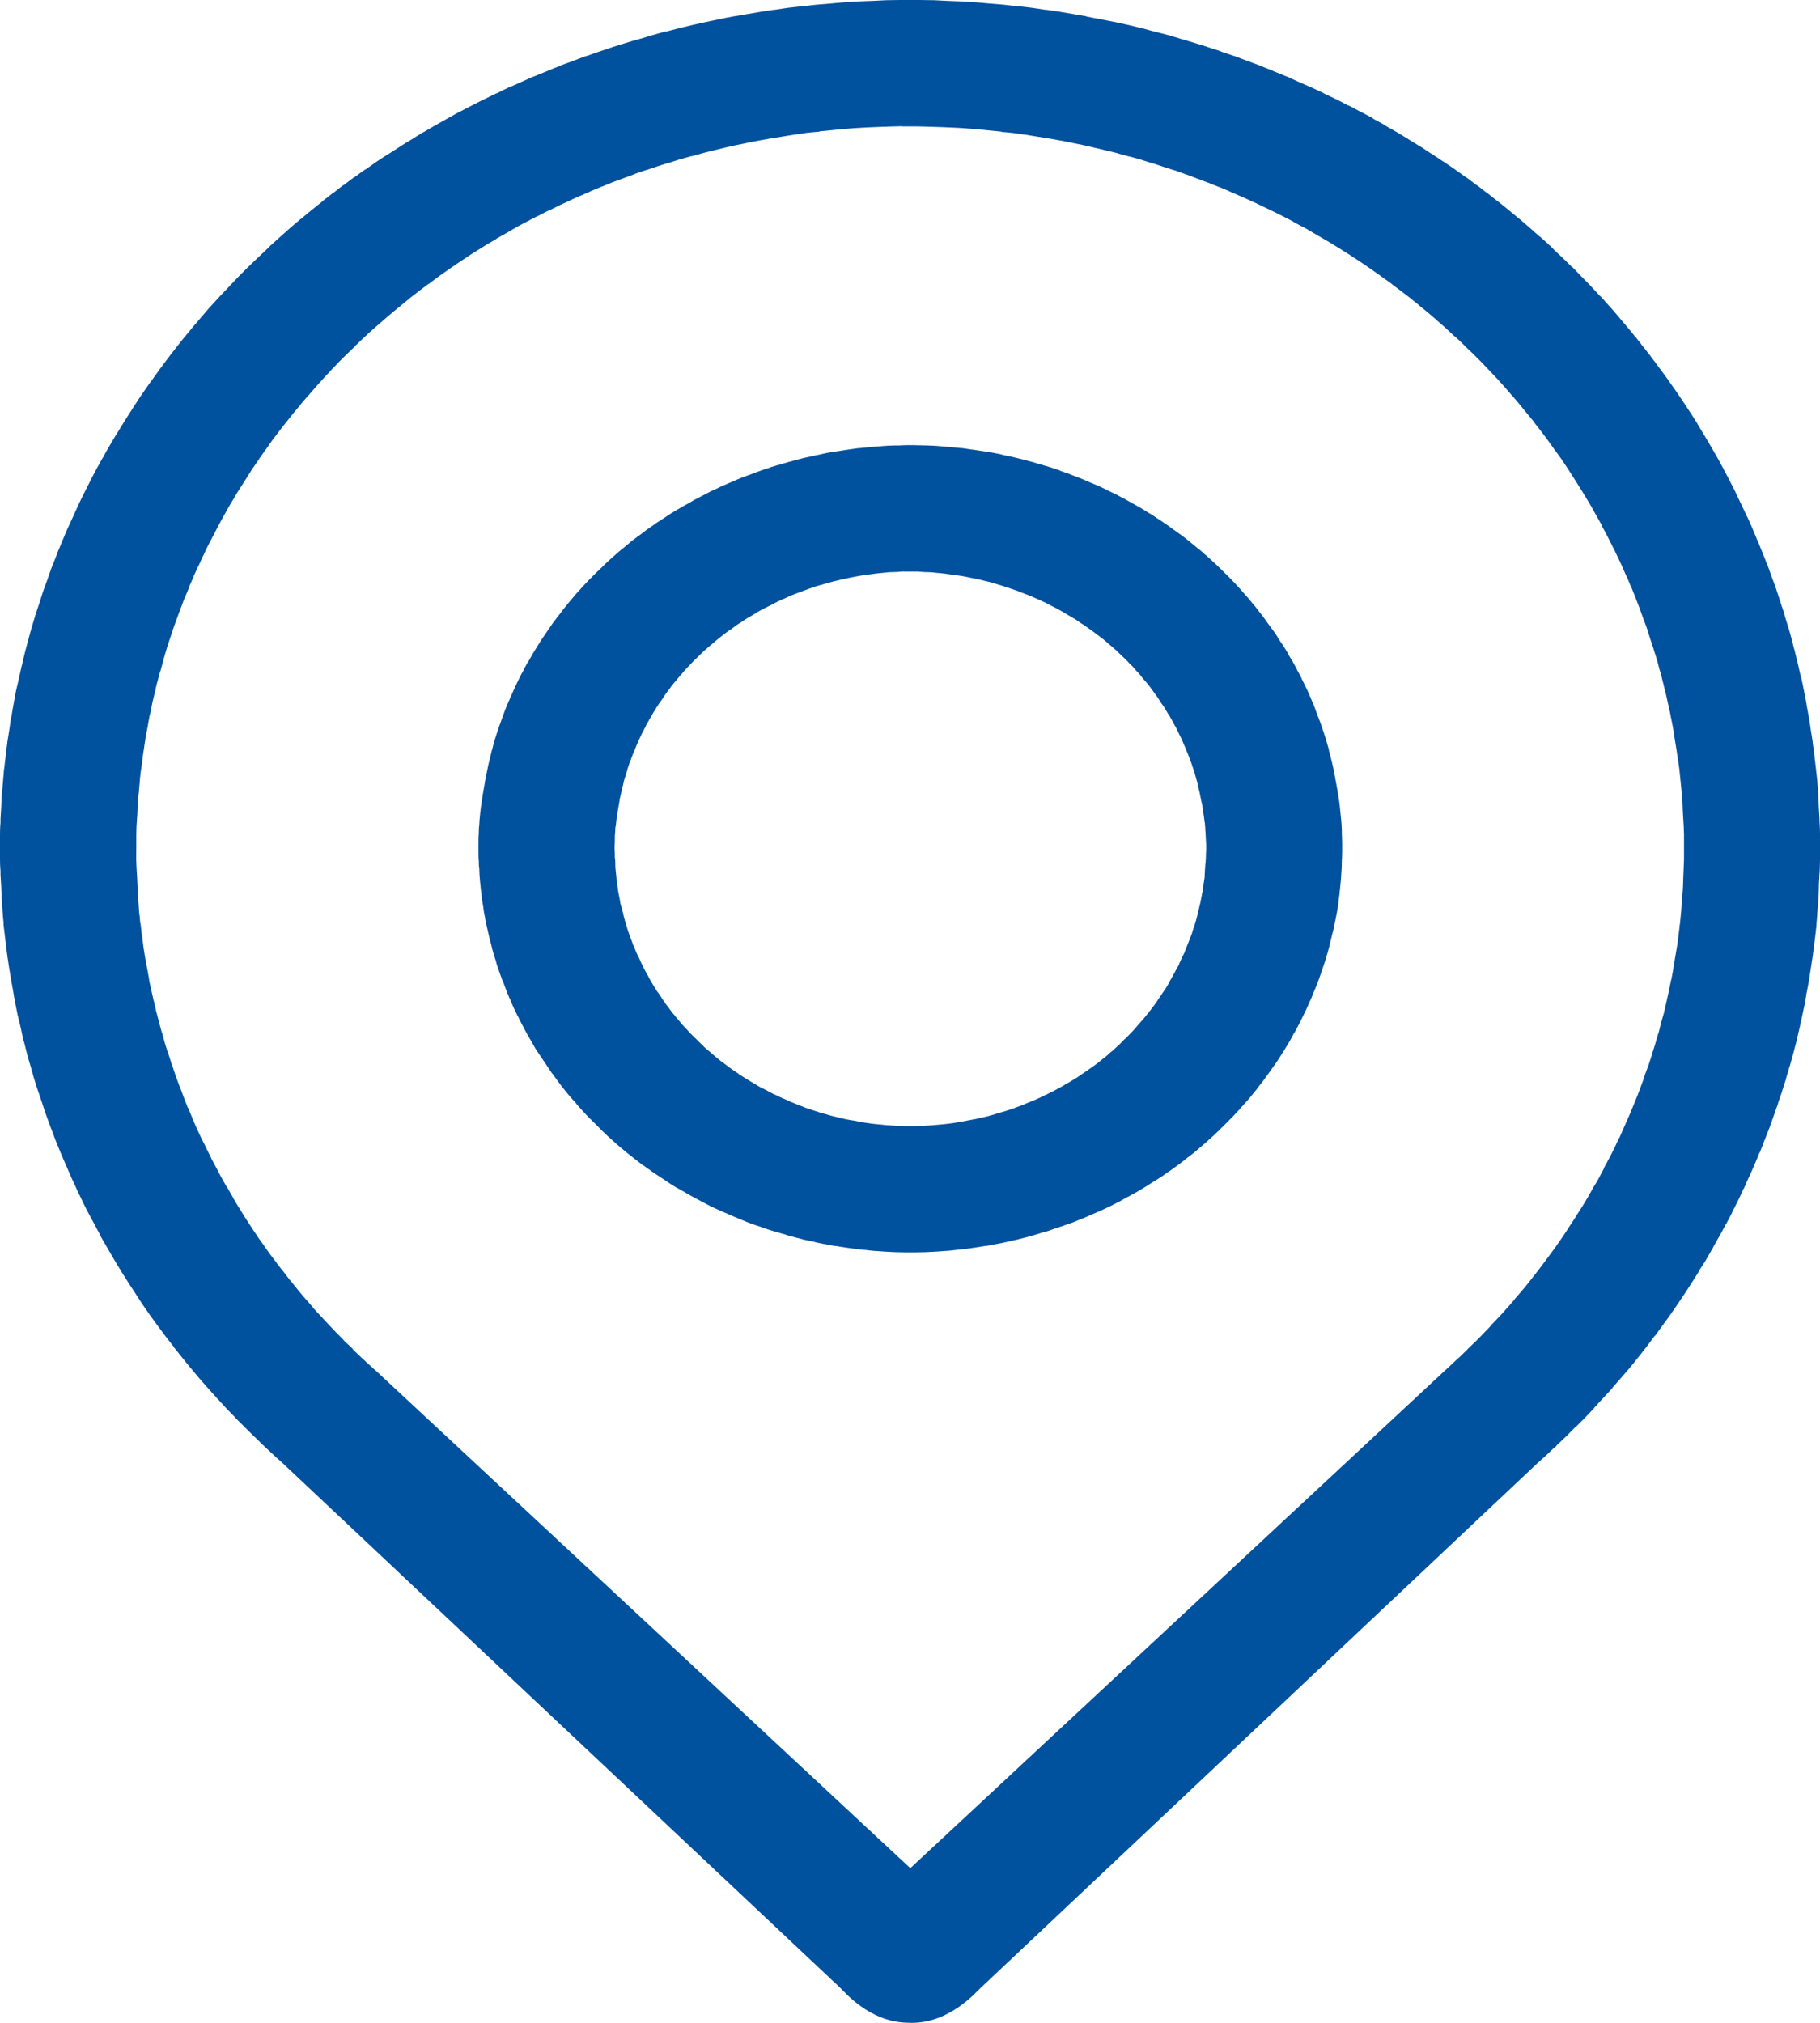 <svg width="18" height="20" viewBox="0 0 18 20" fill="none" xmlns="http://www.w3.org/2000/svg">
<path d="M8.904 0C8.86 0.001 8.813 0.001 8.765 0.002C8.72 0.004 8.673 0.007 8.625 0.009C8.582 0.011 8.536 0.011 8.489 0.014C8.444 0.016 8.4 0.02 8.354 0.023H8.35C8.304 0.026 8.258 0.031 8.21 0.035C8.165 0.039 8.121 0.042 8.076 0.046H8.074C8.028 0.051 7.984 0.057 7.937 0.063L7.94 0.06C7.895 0.065 7.849 0.071 7.803 0.076H7.8C7.755 0.082 7.708 0.09 7.661 0.097L7.666 0.095C7.62 0.101 7.573 0.109 7.527 0.116C7.482 0.123 7.436 0.131 7.391 0.139C7.346 0.146 7.301 0.154 7.256 0.162H7.254C7.207 0.17 7.161 0.18 7.117 0.189C7.072 0.198 7.029 0.208 6.986 0.217H6.983C6.938 0.227 6.894 0.237 6.849 0.247C6.804 0.257 6.76 0.268 6.715 0.279C6.67 0.29 6.624 0.302 6.58 0.314L6.583 0.311C6.538 0.323 6.493 0.336 6.449 0.348C6.404 0.361 6.36 0.375 6.317 0.388H6.315C6.27 0.4 6.227 0.413 6.183 0.427C6.141 0.439 6.099 0.452 6.056 0.466C6.055 0.467 6.053 0.467 6.051 0.468C6.008 0.483 5.963 0.497 5.92 0.512C5.878 0.526 5.836 0.542 5.795 0.556H5.79C5.747 0.571 5.706 0.588 5.664 0.604C5.622 0.62 5.579 0.634 5.537 0.65C5.536 0.651 5.535 0.652 5.535 0.653C5.492 0.669 5.45 0.686 5.408 0.704C5.368 0.72 5.327 0.737 5.286 0.754C5.283 0.755 5.28 0.756 5.276 0.757C5.234 0.775 5.193 0.794 5.152 0.812C5.112 0.83 5.073 0.848 5.035 0.865H5.03C4.989 0.884 4.95 0.905 4.909 0.925V0.923C4.868 0.942 4.828 0.963 4.787 0.983H4.784C4.744 1.003 4.703 1.024 4.663 1.045C4.624 1.065 4.583 1.086 4.543 1.107H4.541C4.502 1.128 4.462 1.151 4.421 1.174C4.382 1.196 4.342 1.218 4.302 1.241C4.264 1.263 4.227 1.284 4.19 1.306C4.189 1.306 4.187 1.307 4.185 1.308C4.145 1.332 4.106 1.356 4.069 1.38C4.031 1.402 3.994 1.425 3.957 1.449C3.919 1.473 3.881 1.498 3.842 1.523H3.84C3.803 1.547 3.765 1.571 3.728 1.596C3.691 1.622 3.655 1.647 3.619 1.673H3.616C3.579 1.698 3.543 1.725 3.507 1.751H3.504C3.468 1.777 3.433 1.805 3.397 1.832V1.829C3.36 1.857 3.325 1.886 3.291 1.912V1.91C3.254 1.938 3.218 1.966 3.184 1.993V1.995C3.149 2.023 3.112 2.052 3.077 2.081C3.043 2.108 3.011 2.136 2.978 2.164H2.975C2.94 2.193 2.906 2.222 2.873 2.251C2.84 2.28 2.806 2.31 2.774 2.339C2.741 2.369 2.707 2.399 2.674 2.429C2.669 2.435 2.663 2.441 2.657 2.447C2.675 2.429 2.666 2.438 2.635 2.468C2.605 2.496 2.576 2.524 2.545 2.553C2.514 2.583 2.483 2.612 2.453 2.641C2.452 2.642 2.452 2.643 2.451 2.643C2.419 2.675 2.388 2.706 2.356 2.738C2.324 2.771 2.294 2.803 2.264 2.835C2.235 2.866 2.205 2.897 2.175 2.929C2.144 2.963 2.113 2.996 2.083 3.029C2.082 3.029 2.081 3.03 2.08 3.031C2.051 3.064 2.022 3.099 1.993 3.133C1.966 3.164 1.939 3.197 1.911 3.229C1.882 3.264 1.854 3.298 1.827 3.331C1.826 3.332 1.825 3.332 1.824 3.333C1.797 3.367 1.77 3.402 1.742 3.437C1.716 3.47 1.691 3.503 1.665 3.536C1.664 3.538 1.662 3.541 1.66 3.543C1.635 3.577 1.608 3.612 1.581 3.649C1.555 3.684 1.531 3.718 1.506 3.753C1.48 3.789 1.455 3.823 1.432 3.857C1.431 3.858 1.43 3.86 1.429 3.862C1.405 3.897 1.379 3.933 1.355 3.97V3.972C1.332 4.006 1.308 4.043 1.283 4.083C1.258 4.121 1.236 4.156 1.216 4.189C1.215 4.191 1.214 4.192 1.213 4.194C1.191 4.23 1.17 4.265 1.148 4.3C1.147 4.301 1.147 4.302 1.146 4.302C1.124 4.339 1.101 4.377 1.079 4.415C1.055 4.455 1.035 4.493 1.017 4.526C1.016 4.527 1.015 4.528 1.014 4.529C0.992 4.568 0.972 4.605 0.952 4.641C0.93 4.682 0.909 4.722 0.89 4.759V4.761C0.871 4.799 0.85 4.839 0.83 4.879C0.812 4.916 0.792 4.956 0.773 4.997C0.755 5.035 0.739 5.073 0.721 5.112C0.704 5.149 0.685 5.188 0.666 5.23C0.649 5.269 0.632 5.311 0.614 5.354C0.598 5.394 0.581 5.432 0.567 5.467V5.47C0.55 5.512 0.534 5.552 0.52 5.59C0.519 5.591 0.518 5.593 0.517 5.594C0.501 5.637 0.487 5.677 0.473 5.719C0.458 5.758 0.444 5.798 0.43 5.836C0.415 5.88 0.403 5.92 0.391 5.959C0.375 6.004 0.362 6.044 0.351 6.078C0.35 6.082 0.349 6.085 0.348 6.088C0.337 6.125 0.326 6.163 0.313 6.205C0.298 6.256 0.287 6.298 0.279 6.33C0.278 6.332 0.277 6.334 0.276 6.337C0.267 6.371 0.256 6.412 0.244 6.461C0.232 6.506 0.224 6.545 0.217 6.577C0.216 6.58 0.215 6.583 0.214 6.586C0.206 6.623 0.196 6.664 0.187 6.708C0.176 6.755 0.166 6.796 0.159 6.828C0.158 6.831 0.158 6.834 0.157 6.837C0.149 6.879 0.142 6.922 0.134 6.962C0.126 7.004 0.119 7.047 0.112 7.091C0.111 7.092 0.11 7.093 0.109 7.093C0.103 7.132 0.099 7.173 0.092 7.216C0.084 7.265 0.077 7.306 0.072 7.34V7.347C0.067 7.387 0.062 7.422 0.057 7.456V7.465C0.051 7.517 0.046 7.56 0.042 7.596C0.041 7.599 0.041 7.601 0.04 7.603C0.036 7.643 0.034 7.681 0.03 7.721C0.025 7.773 0.023 7.813 0.02 7.841C0.019 7.847 0.018 7.853 0.017 7.859C0.014 7.911 0.014 7.952 0.012 7.979C0.009 8.03 0.007 8.07 0.005 8.097C0.005 8.109 0.005 8.121 0.005 8.134C0.005 8.136 0 8.177 0 8.254V8.491C0 8.568 0.005 8.609 0.005 8.611C0.005 8.623 0.005 8.636 0.005 8.648C0.007 8.676 0.009 8.716 0.012 8.768C0.014 8.795 0.014 8.834 0.017 8.886C0.02 8.926 0.022 8.966 0.025 9.006C0.028 9.058 0.033 9.096 0.035 9.123C0.035 9.129 0.035 9.136 0.035 9.142C0.039 9.181 0.045 9.229 0.052 9.285C0.056 9.312 0.059 9.353 0.067 9.409C0.072 9.446 0.077 9.488 0.085 9.534V9.536C0.091 9.576 0.097 9.61 0.102 9.642C0.103 9.646 0.104 9.65 0.105 9.654C0.112 9.699 0.119 9.741 0.127 9.783C0.134 9.828 0.141 9.867 0.147 9.901C0.148 9.903 0.148 9.905 0.149 9.908C0.159 9.955 0.166 9.998 0.174 10.034C0.175 10.038 0.176 10.041 0.177 10.044C0.185 10.078 0.195 10.118 0.206 10.166C0.215 10.203 0.221 10.242 0.231 10.284C0.233 10.287 0.235 10.291 0.236 10.295C0.246 10.33 0.254 10.371 0.266 10.415C0.276 10.455 0.289 10.496 0.301 10.537C0.301 10.54 0.302 10.542 0.303 10.544C0.313 10.577 0.322 10.615 0.336 10.66C0.349 10.705 0.363 10.746 0.375 10.784C0.376 10.787 0.377 10.789 0.378 10.791C0.39 10.826 0.403 10.865 0.418 10.909C0.431 10.948 0.443 10.987 0.458 11.029C0.473 11.072 0.489 11.113 0.502 11.149C0.503 11.151 0.504 11.153 0.505 11.156C0.52 11.196 0.534 11.236 0.55 11.276C0.565 11.313 0.581 11.351 0.597 11.391C0.598 11.393 0.599 11.394 0.599 11.396C0.617 11.438 0.634 11.479 0.652 11.518C0.667 11.555 0.684 11.592 0.701 11.631V11.633C0.719 11.672 0.738 11.712 0.756 11.751V11.753C0.775 11.793 0.795 11.833 0.813 11.871V11.873C0.831 11.91 0.85 11.947 0.87 11.986C0.871 11.988 0.872 11.989 0.873 11.991C0.891 12.026 0.913 12.065 0.935 12.106C0.954 12.143 0.973 12.178 0.992 12.212C0.993 12.215 0.994 12.218 0.994 12.221C1.014 12.257 1.038 12.296 1.061 12.337C1.082 12.372 1.102 12.409 1.124 12.445C1.143 12.478 1.165 12.514 1.191 12.556V12.558C1.215 12.597 1.24 12.636 1.263 12.671C1.285 12.707 1.309 12.742 1.332 12.777C1.355 12.812 1.378 12.85 1.404 12.888C1.431 12.927 1.455 12.963 1.479 12.997C1.505 13.033 1.531 13.068 1.556 13.103C1.583 13.14 1.61 13.175 1.635 13.209C1.663 13.246 1.691 13.281 1.718 13.315H1.715C1.743 13.351 1.773 13.385 1.799 13.419C1.827 13.454 1.854 13.488 1.879 13.518C1.881 13.52 1.882 13.521 1.884 13.523C1.915 13.56 1.942 13.594 1.968 13.624C1.996 13.656 2.024 13.688 2.053 13.721C2.054 13.722 2.054 13.723 2.055 13.723C2.085 13.757 2.114 13.789 2.145 13.823C2.173 13.854 2.202 13.885 2.232 13.917C2.232 13.918 2.233 13.919 2.234 13.92C2.264 13.951 2.295 13.982 2.326 14.014V14.017C2.357 14.048 2.389 14.08 2.421 14.111C2.452 14.143 2.485 14.175 2.518 14.206C2.547 14.235 2.575 14.262 2.605 14.291C2.625 14.311 2.64 14.324 2.639 14.323C2.671 14.353 2.705 14.384 2.736 14.413C2.739 14.416 2.741 14.418 2.744 14.42C2.761 14.436 2.779 14.451 2.793 14.464L8.31 19.654C8.351 19.693 8.594 19.983 8.953 19.998C8.974 19.999 8.996 20 9.017 20C9.39 20.001 9.647 19.703 9.693 19.66L15.206 14.466L15.224 14.45C15.235 14.44 15.246 14.43 15.256 14.42C15.259 14.418 15.263 14.416 15.266 14.413C15.3 14.382 15.331 14.351 15.363 14.321C15.366 14.319 15.37 14.316 15.373 14.314C15.363 14.324 15.37 14.317 15.393 14.296C15.394 14.294 15.394 14.293 15.395 14.291C15.425 14.262 15.455 14.235 15.485 14.206L15.492 14.199C15.522 14.17 15.55 14.14 15.579 14.111H15.582C15.613 14.08 15.645 14.049 15.676 14.017C15.707 13.984 15.738 13.952 15.768 13.92V13.917C15.797 13.886 15.826 13.854 15.855 13.823L15.858 13.82C15.888 13.788 15.918 13.756 15.947 13.724V13.721C15.975 13.69 16.004 13.657 16.032 13.624L16.034 13.622C16.062 13.589 16.09 13.557 16.119 13.523L16.123 13.518C16.149 13.487 16.175 13.454 16.203 13.419C16.23 13.386 16.257 13.351 16.285 13.315C16.312 13.28 16.338 13.244 16.364 13.209H16.367C16.392 13.176 16.417 13.14 16.444 13.103C16.469 13.068 16.496 13.033 16.521 12.997C16.546 12.962 16.57 12.925 16.596 12.888C16.621 12.851 16.647 12.813 16.67 12.778C16.693 12.743 16.715 12.708 16.74 12.669C16.765 12.63 16.788 12.594 16.809 12.559V12.556C16.832 12.519 16.857 12.484 16.879 12.445C16.9 12.409 16.921 12.373 16.941 12.337L16.944 12.33C16.965 12.293 16.986 12.255 17.006 12.219C17.007 12.217 17.009 12.215 17.011 12.212C17.029 12.178 17.049 12.143 17.068 12.106L17.073 12.099C17.093 12.062 17.112 12.026 17.13 11.991C17.131 11.989 17.131 11.986 17.132 11.984C17.151 11.947 17.17 11.91 17.189 11.871C17.208 11.833 17.225 11.793 17.244 11.753C17.245 11.752 17.246 11.752 17.247 11.751C17.265 11.712 17.281 11.672 17.299 11.633C17.3 11.633 17.3 11.632 17.301 11.631C17.318 11.594 17.335 11.556 17.351 11.518L17.354 11.511C17.371 11.472 17.386 11.434 17.401 11.398C17.402 11.396 17.404 11.393 17.406 11.391C17.42 11.355 17.435 11.316 17.451 11.275L17.453 11.271C17.468 11.233 17.483 11.194 17.498 11.155C17.499 11.154 17.5 11.152 17.5 11.151C17.515 11.113 17.528 11.071 17.543 11.029C17.557 10.99 17.571 10.951 17.585 10.911V10.906C17.599 10.865 17.613 10.828 17.625 10.791V10.789C17.641 10.74 17.654 10.7 17.665 10.664V10.66C17.676 10.622 17.688 10.584 17.699 10.544L17.702 10.537C17.716 10.488 17.728 10.445 17.737 10.411C17.746 10.374 17.758 10.333 17.769 10.288C17.77 10.284 17.77 10.281 17.771 10.277C17.779 10.242 17.789 10.203 17.799 10.159C17.807 10.124 17.814 10.085 17.824 10.044L17.825 10.039C17.836 9.99 17.845 9.945 17.853 9.908V9.906C17.86 9.866 17.866 9.827 17.872 9.79L17.875 9.781C17.884 9.736 17.891 9.693 17.897 9.654C17.903 9.619 17.909 9.578 17.915 9.537L17.917 9.525C17.925 9.479 17.93 9.435 17.935 9.398C17.939 9.364 17.945 9.324 17.95 9.281L17.952 9.264C17.958 9.221 17.961 9.181 17.965 9.149V9.142C17.97 9.09 17.972 9.046 17.975 9.006C17.976 8.979 17.981 8.938 17.985 8.886C17.987 8.841 17.988 8.804 17.989 8.768V8.75C17.992 8.709 17.993 8.672 17.994 8.648C17.996 8.636 17.997 8.624 17.997 8.611C17.997 8.596 18 8.556 18 8.492L18 8.373V8.253C18 8.189 17.996 8.142 17.995 8.115C17.995 8.109 17.995 8.102 17.995 8.096C17.993 8.07 17.991 8.029 17.988 7.979V7.976C17.986 7.949 17.986 7.91 17.983 7.859C17.98 7.819 17.978 7.772 17.973 7.72C17.97 7.697 17.966 7.654 17.96 7.603L17.958 7.584C17.953 7.543 17.948 7.505 17.945 7.478V7.464C17.941 7.428 17.934 7.389 17.928 7.347V7.338C17.922 7.29 17.913 7.247 17.908 7.213V7.211C17.904 7.185 17.899 7.142 17.89 7.091L17.888 7.084C17.88 7.037 17.872 6.996 17.866 6.961V6.955C17.859 6.923 17.852 6.885 17.843 6.839V6.837C17.834 6.788 17.824 6.745 17.816 6.708C17.815 6.706 17.814 6.705 17.813 6.703C17.804 6.662 17.795 6.624 17.786 6.585V6.583C17.775 6.534 17.763 6.491 17.754 6.454V6.451C17.744 6.416 17.735 6.377 17.724 6.336V6.334C17.712 6.289 17.7 6.247 17.689 6.209C17.688 6.207 17.687 6.205 17.686 6.202C17.676 6.167 17.663 6.126 17.649 6.082L17.652 6.085C17.638 6.037 17.622 5.996 17.61 5.958V5.955C17.598 5.92 17.585 5.879 17.57 5.835V5.833C17.557 5.795 17.542 5.756 17.528 5.718L17.525 5.711C17.511 5.671 17.497 5.631 17.483 5.593C17.482 5.592 17.481 5.59 17.48 5.589C17.466 5.551 17.45 5.511 17.433 5.469C17.418 5.431 17.402 5.392 17.386 5.353L17.383 5.349C17.366 5.306 17.349 5.267 17.334 5.231V5.229C17.316 5.189 17.299 5.149 17.281 5.111L17.279 5.109C17.261 5.069 17.242 5.031 17.224 4.993C17.206 4.955 17.188 4.916 17.169 4.878V4.876C17.151 4.837 17.13 4.799 17.11 4.76V4.758C17.09 4.719 17.068 4.681 17.048 4.642V4.64C17.028 4.604 17.008 4.567 16.986 4.527C16.965 4.49 16.943 4.452 16.921 4.414C16.899 4.376 16.876 4.337 16.854 4.301C16.833 4.266 16.81 4.228 16.787 4.19V4.188C16.765 4.152 16.741 4.116 16.718 4.08C16.693 4.042 16.669 4.005 16.645 3.969C16.62 3.931 16.595 3.896 16.571 3.86C16.57 3.859 16.569 3.857 16.568 3.856C16.545 3.822 16.52 3.788 16.494 3.752V3.75C16.469 3.715 16.444 3.682 16.419 3.648L16.417 3.646C16.391 3.61 16.364 3.574 16.34 3.542C16.338 3.54 16.337 3.537 16.335 3.535C16.311 3.504 16.286 3.471 16.258 3.436L16.253 3.431C16.227 3.398 16.202 3.364 16.176 3.332C16.175 3.331 16.174 3.33 16.173 3.33C16.146 3.295 16.117 3.262 16.089 3.228C16.062 3.196 16.035 3.163 16.007 3.131L16.004 3.127C15.977 3.094 15.948 3.062 15.92 3.03C15.919 3.029 15.918 3.028 15.917 3.027C15.887 2.994 15.857 2.96 15.828 2.928H15.825C15.797 2.897 15.769 2.866 15.738 2.834L15.736 2.831C15.707 2.801 15.676 2.77 15.646 2.739C15.646 2.738 15.645 2.738 15.644 2.737C15.613 2.705 15.583 2.673 15.552 2.642C15.55 2.641 15.549 2.641 15.547 2.64C15.517 2.611 15.486 2.58 15.455 2.55L15.45 2.545C15.426 2.522 15.401 2.5 15.376 2.476L15.361 2.46C15.347 2.447 15.329 2.428 15.331 2.43C15.33 2.429 15.329 2.428 15.328 2.428C15.295 2.397 15.261 2.367 15.229 2.338H15.226C15.194 2.309 15.16 2.279 15.127 2.25L15.124 2.248C15.091 2.219 15.058 2.19 15.025 2.162H15.023C14.989 2.134 14.957 2.106 14.921 2.077C14.887 2.049 14.854 2.022 14.819 1.994H14.816C14.781 1.966 14.747 1.937 14.712 1.911H14.71C14.674 1.884 14.639 1.854 14.603 1.828V1.83C14.567 1.804 14.533 1.776 14.496 1.749H14.493C14.457 1.723 14.421 1.697 14.384 1.671C14.347 1.645 14.309 1.62 14.272 1.595H14.27C14.234 1.571 14.198 1.546 14.16 1.521H14.158C14.12 1.497 14.083 1.471 14.046 1.447H14.043C14.007 1.424 13.968 1.401 13.931 1.378L13.929 1.376C13.892 1.353 13.853 1.33 13.815 1.307C13.813 1.306 13.811 1.305 13.81 1.304C13.773 1.283 13.736 1.261 13.698 1.24L13.693 1.235C13.655 1.213 13.616 1.194 13.579 1.173V1.17C13.539 1.149 13.499 1.127 13.459 1.106H13.457C13.417 1.085 13.376 1.062 13.335 1.041V1.044C13.295 1.023 13.257 1.002 13.216 0.981H13.213C13.173 0.962 13.134 0.943 13.094 0.924L13.091 0.921C13.051 0.902 13.009 0.882 12.969 0.864H12.967C12.928 0.846 12.887 0.828 12.848 0.811L12.84 0.808C12.8 0.791 12.762 0.772 12.723 0.755C12.721 0.755 12.718 0.754 12.716 0.753C12.674 0.736 12.632 0.719 12.591 0.702L12.589 0.7C12.548 0.683 12.507 0.668 12.465 0.651C12.464 0.651 12.463 0.65 12.462 0.649C12.421 0.633 12.379 0.618 12.338 0.603L12.333 0.601C12.291 0.585 12.25 0.569 12.209 0.554H12.206C12.164 0.539 12.121 0.525 12.079 0.511L12.077 0.508C12.034 0.494 11.99 0.481 11.948 0.467C11.946 0.466 11.944 0.465 11.943 0.464C11.901 0.451 11.858 0.438 11.816 0.425L11.811 0.423C11.769 0.41 11.727 0.398 11.684 0.386C11.641 0.373 11.597 0.359 11.553 0.346H11.55C11.507 0.335 11.463 0.323 11.418 0.312H11.416C11.373 0.301 11.33 0.288 11.287 0.277H11.284C11.239 0.266 11.196 0.255 11.153 0.245H11.15C11.105 0.235 11.06 0.225 11.016 0.215H11.013C10.97 0.208 10.927 0.198 10.882 0.189H10.879C10.836 0.181 10.793 0.173 10.748 0.164C10.746 0.163 10.744 0.162 10.743 0.161C10.7 0.153 10.656 0.146 10.61 0.138C10.565 0.131 10.52 0.123 10.474 0.115C10.429 0.109 10.383 0.101 10.337 0.095L10.339 0.097C10.294 0.091 10.247 0.082 10.2 0.076H10.198C10.152 0.071 10.106 0.065 10.061 0.06L10.064 0.062C10.019 0.057 9.974 0.051 9.927 0.046H9.925C9.88 0.042 9.836 0.039 9.79 0.035H9.788C9.743 0.031 9.697 0.026 9.651 0.023H9.649C9.603 0.02 9.557 0.016 9.512 0.014H9.51C9.465 0.012 9.42 0.011 9.376 0.009H9.373C9.328 0.007 9.284 0.004 9.239 0.002H9.236C9.191 0.001 9.144 0.001 9.097 9.82352e-05H9.095C9.07 -0 9.048 0 9.023 9.82352e-05H9.02H8.985H8.983H8.98C8.955 0 8.93 -0 8.906 9.82352e-05H8.903L8.904 0ZM8.921 1.25C8.941 1.25 8.961 1.25 8.981 1.25H8.983H8.986H9.018C9.038 1.25 9.058 1.25 9.08 1.25C9.118 1.251 9.157 1.252 9.197 1.253C9.236 1.254 9.274 1.256 9.314 1.257H9.316C9.355 1.259 9.395 1.26 9.433 1.262H9.435C9.475 1.264 9.514 1.266 9.552 1.269C9.589 1.272 9.628 1.275 9.667 1.278C9.705 1.281 9.746 1.286 9.786 1.29C9.823 1.293 9.861 1.297 9.9 1.301C9.902 1.302 9.904 1.303 9.905 1.304C9.945 1.308 9.983 1.31 10.022 1.315C10.059 1.32 10.095 1.326 10.134 1.331H10.136C10.175 1.337 10.214 1.344 10.253 1.35C10.291 1.356 10.329 1.362 10.367 1.368C10.406 1.375 10.445 1.382 10.484 1.389C10.521 1.396 10.559 1.402 10.598 1.41C10.599 1.411 10.6 1.411 10.601 1.412C10.639 1.42 10.676 1.427 10.715 1.435C10.753 1.443 10.79 1.452 10.827 1.461C10.866 1.47 10.905 1.479 10.942 1.488C10.979 1.497 11.018 1.506 11.056 1.516C11.057 1.517 11.058 1.517 11.059 1.518C11.096 1.528 11.132 1.538 11.17 1.548L11.168 1.546C11.205 1.556 11.244 1.567 11.282 1.578C11.319 1.589 11.355 1.601 11.392 1.613H11.396C11.434 1.624 11.471 1.638 11.508 1.65C11.543 1.661 11.58 1.672 11.615 1.684H11.618C11.655 1.697 11.691 1.711 11.727 1.723C11.763 1.736 11.799 1.749 11.834 1.763C11.835 1.763 11.837 1.764 11.839 1.765C11.876 1.779 11.912 1.792 11.948 1.806C11.983 1.82 12.017 1.834 12.053 1.848H12.057C12.094 1.863 12.129 1.879 12.164 1.894C12.198 1.909 12.232 1.924 12.264 1.938C12.266 1.939 12.269 1.94 12.271 1.94C12.306 1.955 12.338 1.971 12.373 1.987C12.408 2.003 12.443 2.018 12.477 2.035C12.478 2.036 12.479 2.037 12.48 2.037C12.515 2.054 12.552 2.071 12.587 2.088C12.62 2.105 12.655 2.121 12.689 2.139C12.723 2.156 12.759 2.174 12.793 2.192H12.788C12.822 2.21 12.856 2.228 12.89 2.247V2.245C12.924 2.264 12.956 2.283 12.989 2.303C12.992 2.304 12.994 2.306 12.997 2.307C13.03 2.326 13.062 2.345 13.096 2.365C13.127 2.383 13.159 2.401 13.19 2.42C13.191 2.421 13.192 2.422 13.193 2.423C13.226 2.442 13.258 2.462 13.29 2.483C13.323 2.503 13.355 2.524 13.387 2.545C13.418 2.565 13.448 2.585 13.481 2.607C13.482 2.608 13.483 2.608 13.484 2.609C13.515 2.631 13.547 2.652 13.578 2.674C13.609 2.696 13.641 2.718 13.672 2.741C13.702 2.762 13.732 2.783 13.762 2.805C13.763 2.806 13.763 2.807 13.764 2.808C13.795 2.831 13.826 2.854 13.856 2.877C13.887 2.9 13.916 2.923 13.946 2.946C13.975 2.97 14.005 2.993 14.035 3.018V3.02C14.064 3.043 14.095 3.067 14.124 3.092C14.153 3.116 14.181 3.141 14.209 3.165C14.21 3.166 14.211 3.167 14.211 3.168C14.24 3.193 14.268 3.216 14.296 3.242C14.324 3.267 14.349 3.291 14.375 3.315C14.397 3.336 14.404 3.341 14.388 3.325C14.393 3.329 14.398 3.334 14.403 3.338C14.43 3.364 14.46 3.392 14.487 3.419C14.488 3.421 14.489 3.422 14.49 3.424C14.515 3.448 14.543 3.472 14.569 3.498C14.597 3.525 14.622 3.551 14.649 3.578C14.675 3.605 14.699 3.631 14.726 3.659C14.727 3.661 14.729 3.662 14.731 3.664C14.755 3.689 14.78 3.715 14.805 3.742C14.831 3.77 14.856 3.798 14.88 3.825C14.905 3.853 14.93 3.882 14.954 3.911C14.955 3.911 14.956 3.912 14.957 3.913C14.982 3.941 15.005 3.97 15.029 3.998C15.053 4.026 15.075 4.055 15.099 4.084C15.123 4.114 15.148 4.143 15.171 4.171C15.171 4.173 15.172 4.174 15.173 4.176C15.195 4.203 15.218 4.234 15.243 4.266C15.265 4.295 15.286 4.322 15.305 4.349C15.306 4.35 15.307 4.35 15.307 4.351C15.33 4.382 15.35 4.413 15.372 4.443C15.373 4.444 15.374 4.445 15.375 4.446C15.396 4.475 15.419 4.505 15.442 4.538C15.462 4.568 15.482 4.599 15.502 4.628C15.522 4.659 15.542 4.69 15.561 4.72C15.581 4.752 15.6 4.782 15.621 4.815C15.64 4.846 15.66 4.878 15.681 4.912C15.7 4.945 15.719 4.977 15.738 5.008C15.756 5.04 15.773 5.072 15.792 5.105C15.809 5.136 15.828 5.167 15.847 5.202H15.844C15.862 5.235 15.879 5.268 15.897 5.301C15.913 5.333 15.93 5.365 15.946 5.398C15.963 5.431 15.98 5.466 15.996 5.5C16.012 5.533 16.028 5.566 16.043 5.599V5.601C16.059 5.635 16.073 5.67 16.088 5.703V5.698C16.104 5.735 16.118 5.769 16.13 5.8C16.131 5.801 16.132 5.803 16.133 5.804C16.147 5.838 16.161 5.872 16.175 5.908C16.188 5.94 16.201 5.975 16.215 6.012C16.227 6.045 16.239 6.078 16.25 6.109C16.25 6.111 16.251 6.113 16.252 6.116C16.264 6.148 16.278 6.181 16.289 6.215C16.3 6.247 16.31 6.284 16.324 6.326C16.336 6.362 16.348 6.394 16.356 6.422V6.425C16.366 6.457 16.379 6.494 16.391 6.535C16.401 6.571 16.408 6.603 16.416 6.632C16.417 6.633 16.418 6.634 16.418 6.635C16.428 6.67 16.438 6.709 16.448 6.75C16.458 6.787 16.464 6.82 16.471 6.847C16.471 6.848 16.472 6.848 16.473 6.849C16.482 6.888 16.49 6.925 16.498 6.962C16.507 7.001 16.515 7.034 16.52 7.061V7.064C16.526 7.094 16.534 7.133 16.543 7.179C16.55 7.217 16.556 7.252 16.56 7.278V7.285C16.564 7.308 16.569 7.345 16.578 7.396C16.584 7.436 16.589 7.469 16.593 7.495C16.593 7.498 16.594 7.501 16.595 7.504C16.6 7.538 16.605 7.576 16.61 7.615C16.614 7.655 16.617 7.69 16.62 7.714C16.621 7.72 16.621 7.727 16.622 7.733C16.624 7.748 16.627 7.782 16.632 7.834C16.635 7.862 16.637 7.894 16.64 7.934C16.642 7.961 16.641 8.001 16.645 8.053C16.646 8.081 16.649 8.119 16.652 8.171C16.654 8.208 16.655 8.242 16.655 8.254V8.492C16.655 8.502 16.653 8.541 16.652 8.575C16.649 8.627 16.649 8.667 16.647 8.695V8.711C16.646 8.75 16.644 8.785 16.642 8.812C16.64 8.84 16.636 8.88 16.632 8.932C16.63 8.972 16.628 9.004 16.625 9.031C16.621 9.072 16.618 9.107 16.615 9.133C16.614 9.138 16.613 9.144 16.612 9.149C16.61 9.178 16.605 9.211 16.6 9.251V9.253C16.595 9.291 16.592 9.323 16.587 9.35C16.587 9.354 16.586 9.358 16.585 9.362C16.58 9.393 16.574 9.428 16.567 9.468C16.561 9.505 16.556 9.537 16.55 9.567V9.576C16.543 9.614 16.537 9.65 16.53 9.684C16.529 9.685 16.529 9.686 16.528 9.687C16.52 9.726 16.514 9.758 16.508 9.784V9.786C16.5 9.82 16.492 9.858 16.483 9.899C16.475 9.933 16.466 9.973 16.456 10.017C16.448 10.046 16.438 10.078 16.428 10.113C16.418 10.154 16.411 10.186 16.404 10.21C16.403 10.213 16.402 10.215 16.401 10.217C16.391 10.252 16.38 10.289 16.369 10.326C16.357 10.363 16.347 10.397 16.339 10.422V10.425C16.327 10.463 16.315 10.499 16.304 10.531C16.303 10.533 16.303 10.534 16.302 10.536C16.29 10.57 16.277 10.604 16.264 10.639V10.644C16.253 10.676 16.241 10.709 16.227 10.745C16.214 10.779 16.203 10.812 16.19 10.845C16.189 10.846 16.188 10.848 16.187 10.849C16.175 10.882 16.16 10.916 16.145 10.953C16.131 10.986 16.119 11.018 16.105 11.048C16.104 11.049 16.104 11.051 16.103 11.052C16.088 11.086 16.073 11.12 16.058 11.154C16.043 11.187 16.029 11.222 16.013 11.255V11.251C15.998 11.284 15.983 11.317 15.966 11.352C15.95 11.385 15.932 11.419 15.914 11.454C15.897 11.486 15.88 11.517 15.864 11.546C15.863 11.549 15.863 11.552 15.862 11.555C15.845 11.588 15.828 11.62 15.809 11.655C15.793 11.685 15.774 11.714 15.757 11.742C15.756 11.744 15.756 11.745 15.755 11.747C15.736 11.779 15.719 11.812 15.7 11.844C15.682 11.875 15.662 11.906 15.643 11.938C15.623 11.971 15.602 12.001 15.583 12.03V12.033C15.564 12.062 15.543 12.094 15.521 12.127C15.5 12.159 15.48 12.192 15.459 12.222C15.439 12.251 15.419 12.281 15.397 12.312C15.375 12.342 15.353 12.373 15.33 12.404C15.309 12.433 15.287 12.462 15.263 12.494C15.24 12.524 15.219 12.552 15.196 12.582C15.174 12.61 15.15 12.641 15.126 12.671C15.125 12.672 15.125 12.673 15.124 12.674C15.103 12.701 15.079 12.729 15.054 12.759C15.031 12.787 15.007 12.814 14.982 12.842V12.845C14.958 12.873 14.933 12.901 14.908 12.93C14.883 12.958 14.858 12.986 14.833 13.013C14.832 13.014 14.831 13.015 14.83 13.015C14.805 13.043 14.779 13.069 14.753 13.096V13.098C14.728 13.126 14.702 13.153 14.676 13.179C14.652 13.205 14.626 13.231 14.599 13.258C14.572 13.284 14.544 13.31 14.517 13.336C14.515 13.339 14.512 13.342 14.51 13.345C14.483 13.372 14.455 13.398 14.428 13.424C14.427 13.424 14.42 13.43 14.395 13.454C14.37 13.477 14.345 13.501 14.321 13.523C14.309 13.533 14.299 13.543 14.288 13.553C14.283 13.558 14.277 13.563 14.271 13.569L9.003 18.471L3.733 13.567C3.728 13.562 3.723 13.558 3.718 13.553C3.706 13.542 3.694 13.533 3.684 13.524L3.674 13.514C3.649 13.491 3.623 13.468 3.599 13.445C3.598 13.444 3.597 13.444 3.597 13.443C3.577 13.424 3.57 13.418 3.579 13.427C3.577 13.425 3.576 13.423 3.574 13.422C3.547 13.396 3.519 13.37 3.492 13.344C3.49 13.34 3.489 13.337 3.487 13.334C3.46 13.308 3.432 13.284 3.405 13.258V13.256C3.38 13.23 3.354 13.204 3.328 13.177L3.325 13.175C3.301 13.149 3.276 13.123 3.251 13.097L3.248 13.094C3.224 13.068 3.197 13.04 3.171 13.011C3.146 12.984 3.119 12.956 3.094 12.928H3.097C3.072 12.9 3.048 12.873 3.022 12.843C3.021 12.842 3.021 12.841 3.02 12.841C2.995 12.811 2.973 12.786 2.953 12.762L2.948 12.755C2.924 12.726 2.901 12.697 2.881 12.672C2.88 12.671 2.879 12.671 2.878 12.67C2.854 12.64 2.831 12.609 2.809 12.58C2.785 12.549 2.76 12.521 2.739 12.492V12.49C2.716 12.459 2.693 12.431 2.672 12.402C2.649 12.371 2.628 12.34 2.607 12.31C2.584 12.277 2.562 12.248 2.543 12.22V12.218C2.523 12.189 2.502 12.159 2.481 12.125C2.461 12.095 2.441 12.065 2.421 12.033C2.42 12.032 2.419 12.03 2.418 12.029C2.398 11.997 2.38 11.966 2.361 11.936L2.359 11.934C2.343 11.908 2.325 11.877 2.304 11.842V11.839C2.286 11.808 2.268 11.777 2.25 11.745C2.248 11.743 2.246 11.741 2.245 11.74C2.229 11.713 2.212 11.683 2.195 11.652L2.192 11.645C2.192 11.644 2.19 11.644 2.19 11.643C2.173 11.612 2.158 11.582 2.143 11.553C2.141 11.55 2.139 11.547 2.138 11.544C2.123 11.516 2.106 11.485 2.088 11.451L2.086 11.444C2.071 11.415 2.055 11.383 2.039 11.35V11.348C2.023 11.315 2.006 11.284 1.991 11.253L1.989 11.249C1.974 11.216 1.959 11.184 1.944 11.152C1.929 11.118 1.915 11.084 1.899 11.048V11.046C1.884 11.011 1.87 10.978 1.857 10.947V10.951C1.843 10.917 1.83 10.88 1.815 10.843C1.802 10.81 1.79 10.777 1.778 10.744L1.775 10.739C1.762 10.703 1.75 10.672 1.74 10.643C1.74 10.641 1.739 10.639 1.738 10.638C1.726 10.604 1.715 10.569 1.703 10.532H1.701C1.69 10.5 1.68 10.462 1.666 10.421V10.428C1.654 10.39 1.643 10.355 1.634 10.324C1.624 10.294 1.616 10.257 1.604 10.216L1.601 10.209C1.592 10.178 1.583 10.146 1.574 10.112V10.107C1.566 10.078 1.556 10.045 1.547 10.008L1.544 9.997C1.537 9.966 1.53 9.932 1.522 9.898C1.521 9.895 1.52 9.893 1.519 9.891C1.513 9.864 1.506 9.83 1.497 9.792L1.494 9.782C1.487 9.748 1.48 9.716 1.475 9.69V9.683C1.468 9.645 1.461 9.61 1.457 9.584C1.456 9.58 1.456 9.576 1.455 9.572C1.449 9.54 1.442 9.508 1.437 9.478L1.435 9.466C1.429 9.425 1.423 9.386 1.417 9.351V9.348C1.413 9.32 1.41 9.288 1.405 9.249C1.404 9.245 1.403 9.242 1.402 9.238C1.399 9.218 1.397 9.183 1.39 9.132C1.389 9.129 1.388 9.127 1.387 9.125C1.385 9.105 1.383 9.078 1.38 9.048L1.377 9.03C1.374 8.99 1.371 8.954 1.37 8.931C1.367 8.891 1.365 8.851 1.362 8.811C1.361 8.784 1.36 8.744 1.357 8.693V8.691C1.356 8.664 1.353 8.624 1.35 8.573C1.349 8.536 1.347 8.492 1.347 8.49L1.348 8.373V8.253C1.348 8.251 1.349 8.207 1.35 8.17C1.354 8.118 1.356 8.08 1.358 8.052C1.361 8 1.361 7.96 1.363 7.932C1.366 7.892 1.37 7.856 1.373 7.833C1.376 7.795 1.379 7.756 1.383 7.718V7.713C1.386 7.677 1.39 7.648 1.393 7.623L1.395 7.612C1.401 7.573 1.406 7.535 1.41 7.501V7.494C1.415 7.455 1.421 7.42 1.425 7.395V7.392C1.43 7.357 1.436 7.318 1.442 7.277C1.447 7.245 1.456 7.212 1.462 7.178V7.173C1.469 7.136 1.475 7.099 1.482 7.063V7.072C1.492 7.027 1.498 6.991 1.504 6.963V6.959C1.511 6.927 1.521 6.892 1.529 6.855L1.532 6.846C1.541 6.808 1.547 6.774 1.554 6.749C1.555 6.746 1.556 6.743 1.557 6.74C1.563 6.713 1.573 6.679 1.584 6.638L1.587 6.634C1.598 6.591 1.607 6.558 1.614 6.534V6.532C1.623 6.5 1.633 6.464 1.644 6.428L1.646 6.421C1.658 6.385 1.667 6.353 1.676 6.327C1.677 6.324 1.678 6.322 1.679 6.32C1.691 6.282 1.702 6.248 1.713 6.216C1.725 6.182 1.738 6.147 1.75 6.114C1.751 6.112 1.752 6.11 1.753 6.107C1.764 6.075 1.776 6.042 1.788 6.011L1.79 6.006C1.804 5.972 1.815 5.937 1.828 5.907L1.83 5.905C1.845 5.868 1.859 5.835 1.872 5.803V5.798C1.885 5.768 1.9 5.735 1.915 5.702V5.699C1.928 5.668 1.943 5.635 1.959 5.6C1.96 5.599 1.961 5.598 1.962 5.598C1.977 5.565 1.991 5.532 2.007 5.498C2.008 5.498 2.008 5.497 2.009 5.496C2.024 5.464 2.039 5.431 2.056 5.397C2.072 5.366 2.09 5.333 2.106 5.3L2.109 5.296C2.126 5.263 2.142 5.231 2.158 5.201C2.177 5.166 2.193 5.135 2.211 5.104C2.231 5.068 2.249 5.036 2.265 5.007C2.283 4.976 2.303 4.945 2.322 4.913V4.91C2.342 4.878 2.363 4.845 2.382 4.814L2.385 4.811C2.405 4.778 2.424 4.748 2.442 4.721C2.443 4.72 2.443 4.718 2.444 4.717C2.461 4.69 2.48 4.659 2.501 4.627L2.504 4.624C2.523 4.596 2.543 4.566 2.564 4.537L2.566 4.532C2.587 4.502 2.608 4.472 2.628 4.444C2.629 4.444 2.63 4.443 2.631 4.442C2.653 4.411 2.673 4.38 2.695 4.35C2.696 4.349 2.697 4.348 2.698 4.347C2.717 4.321 2.738 4.294 2.76 4.264L2.765 4.258C2.787 4.229 2.81 4.2 2.832 4.172C2.833 4.171 2.834 4.171 2.835 4.17C2.856 4.142 2.878 4.114 2.902 4.084L2.904 4.082C2.928 4.053 2.951 4.026 2.974 3.999V3.997C2.998 3.968 3.024 3.94 3.048 3.911C3.049 3.911 3.05 3.91 3.051 3.909C3.075 3.881 3.098 3.854 3.123 3.826L3.125 3.824C3.15 3.796 3.173 3.769 3.198 3.743C3.223 3.715 3.248 3.688 3.275 3.66C3.276 3.659 3.276 3.658 3.277 3.657C3.304 3.629 3.329 3.603 3.354 3.577C3.379 3.551 3.405 3.526 3.431 3.5L3.434 3.498C3.461 3.472 3.488 3.446 3.513 3.422C3.515 3.42 3.517 3.417 3.518 3.415C3.545 3.39 3.572 3.363 3.6 3.337C3.603 3.334 3.605 3.332 3.608 3.33C3.602 3.335 3.619 3.319 3.623 3.316L3.643 3.297C3.664 3.278 3.686 3.259 3.707 3.24C3.736 3.215 3.763 3.191 3.792 3.166C3.793 3.165 3.793 3.164 3.794 3.164C3.823 3.138 3.853 3.114 3.881 3.09C3.91 3.066 3.939 3.042 3.968 3.018C3.969 3.018 3.97 3.017 3.971 3.016C3.999 2.993 4.028 2.968 4.058 2.944C4.088 2.92 4.118 2.898 4.147 2.875C4.179 2.851 4.209 2.828 4.239 2.806H4.242C4.272 2.783 4.301 2.761 4.331 2.739L4.334 2.737C4.364 2.715 4.395 2.693 4.426 2.672C4.457 2.65 4.488 2.629 4.52 2.607C4.521 2.607 4.522 2.606 4.523 2.605C4.554 2.584 4.586 2.563 4.617 2.543L4.62 2.54C4.65 2.52 4.682 2.501 4.714 2.48C4.746 2.46 4.778 2.441 4.811 2.42C4.812 2.42 4.812 2.419 4.813 2.418C4.845 2.399 4.877 2.381 4.908 2.363L4.913 2.358C4.944 2.34 4.976 2.323 5.007 2.305C5.01 2.304 5.012 2.302 5.015 2.301C5.047 2.282 5.08 2.262 5.114 2.243C5.146 2.225 5.179 2.208 5.213 2.19C5.247 2.172 5.28 2.155 5.315 2.137H5.318C5.351 2.12 5.385 2.101 5.42 2.084V2.086C5.454 2.069 5.489 2.052 5.524 2.035C5.525 2.035 5.525 2.034 5.526 2.033C5.56 2.017 5.594 2.003 5.628 1.987L5.631 1.985C5.666 1.968 5.699 1.953 5.733 1.938C5.735 1.938 5.738 1.937 5.74 1.936C5.773 1.921 5.807 1.907 5.84 1.892L5.847 1.888C5.88 1.874 5.915 1.86 5.949 1.846H5.951C5.987 1.832 6.023 1.816 6.058 1.802C6.094 1.788 6.128 1.777 6.165 1.763C6.167 1.762 6.168 1.761 6.17 1.761C6.206 1.747 6.241 1.734 6.277 1.721L6.279 1.719C6.316 1.706 6.351 1.694 6.386 1.682H6.391C6.426 1.67 6.46 1.659 6.496 1.647L6.501 1.645C6.536 1.634 6.571 1.622 6.607 1.611H6.612C6.649 1.599 6.685 1.587 6.722 1.576C6.76 1.565 6.799 1.554 6.836 1.544L6.834 1.546C6.871 1.536 6.908 1.526 6.945 1.516C6.946 1.515 6.947 1.515 6.948 1.514C6.986 1.504 7.024 1.495 7.062 1.486C7.1 1.477 7.138 1.467 7.177 1.458C7.214 1.45 7.251 1.441 7.288 1.433C7.327 1.425 7.365 1.417 7.403 1.41C7.405 1.409 7.406 1.409 7.408 1.408C7.448 1.399 7.485 1.394 7.522 1.387C7.561 1.38 7.598 1.373 7.637 1.366H7.639C7.677 1.36 7.714 1.354 7.753 1.348C7.792 1.342 7.829 1.335 7.868 1.329H7.873C7.908 1.324 7.944 1.318 7.982 1.313C8.021 1.308 8.062 1.306 8.101 1.302C8.102 1.301 8.103 1.3 8.104 1.299C8.141 1.295 8.18 1.292 8.218 1.288C8.258 1.284 8.299 1.279 8.338 1.276H8.34C8.376 1.273 8.414 1.27 8.452 1.267C8.491 1.264 8.531 1.262 8.571 1.26H8.574C8.611 1.258 8.649 1.257 8.691 1.255H8.693C8.73 1.254 8.767 1.252 8.808 1.251C8.844 1.25 8.884 1.249 8.924 1.248L8.921 1.25ZM8.978 4.401C8.947 4.401 8.919 4.403 8.891 4.404C8.855 4.405 8.821 4.404 8.792 4.406C8.76 4.408 8.727 4.41 8.692 4.413C8.656 4.415 8.623 4.419 8.593 4.422C8.561 4.425 8.53 4.427 8.496 4.431H8.489C8.457 4.435 8.423 4.44 8.389 4.445C8.358 4.449 8.328 4.455 8.3 4.459H8.297C8.264 4.464 8.229 4.469 8.195 4.475C8.162 4.481 8.13 4.489 8.099 4.496C8.067 4.502 8.034 4.509 8.002 4.517H7.999C7.967 4.524 7.935 4.531 7.902 4.54C7.87 4.548 7.839 4.557 7.81 4.565H7.808C7.775 4.574 7.744 4.584 7.713 4.593C7.68 4.603 7.647 4.611 7.619 4.62C7.618 4.621 7.617 4.622 7.616 4.623C7.587 4.632 7.557 4.641 7.524 4.653C7.523 4.653 7.521 4.654 7.519 4.655C7.489 4.666 7.457 4.677 7.425 4.69C7.399 4.7 7.37 4.709 7.338 4.722H7.336C7.304 4.734 7.275 4.749 7.246 4.761C7.22 4.772 7.19 4.784 7.159 4.798C7.157 4.799 7.154 4.8 7.152 4.8C7.122 4.814 7.094 4.828 7.065 4.842H7.062C7.034 4.855 7.005 4.871 6.973 4.888C6.948 4.901 6.92 4.914 6.891 4.93C6.857 4.947 6.83 4.965 6.806 4.978C6.777 4.994 6.748 5.009 6.719 5.027C6.696 5.04 6.667 5.057 6.635 5.077C6.606 5.096 6.577 5.115 6.55 5.133C6.524 5.15 6.498 5.166 6.473 5.183C6.472 5.184 6.472 5.185 6.471 5.186C6.444 5.205 6.415 5.224 6.389 5.243C6.363 5.262 6.34 5.281 6.316 5.299H6.314C6.29 5.317 6.265 5.336 6.239 5.356C6.238 5.357 6.238 5.358 6.237 5.359C6.211 5.379 6.186 5.401 6.16 5.423L6.162 5.419C6.136 5.441 6.111 5.463 6.088 5.483C6.087 5.484 6.086 5.485 6.085 5.486C6.062 5.506 6.038 5.527 6.016 5.548C6.013 5.55 5.999 5.562 5.966 5.596C5.952 5.61 5.937 5.623 5.924 5.636C5.9 5.658 5.877 5.682 5.854 5.705C5.831 5.728 5.807 5.752 5.785 5.776C5.762 5.8 5.742 5.823 5.722 5.846H5.72C5.7 5.868 5.679 5.894 5.658 5.919C5.637 5.944 5.617 5.967 5.598 5.991C5.578 6.015 5.56 6.04 5.541 6.065C5.54 6.065 5.539 6.066 5.539 6.067C5.518 6.093 5.499 6.119 5.481 6.143L5.476 6.148C5.461 6.169 5.445 6.194 5.424 6.224C5.406 6.251 5.389 6.274 5.375 6.296C5.373 6.298 5.371 6.3 5.37 6.303C5.354 6.326 5.339 6.35 5.32 6.381C5.304 6.407 5.287 6.434 5.27 6.462C5.254 6.489 5.24 6.516 5.225 6.542H5.223C5.205 6.574 5.191 6.599 5.181 6.619C5.18 6.621 5.179 6.623 5.178 6.626C5.165 6.65 5.149 6.678 5.131 6.716C5.117 6.743 5.106 6.769 5.096 6.789C5.085 6.812 5.07 6.846 5.051 6.889C5.037 6.921 5.025 6.948 5.019 6.962C5.007 6.991 4.993 7.025 4.979 7.064C4.973 7.08 4.965 7.103 4.952 7.14C4.938 7.177 4.928 7.207 4.925 7.216C4.924 7.219 4.923 7.222 4.922 7.225C4.909 7.264 4.899 7.296 4.892 7.318C4.891 7.32 4.891 7.322 4.89 7.325C4.883 7.347 4.875 7.38 4.865 7.421L4.866 7.411C4.858 7.442 4.853 7.471 4.846 7.497C4.84 7.522 4.83 7.556 4.822 7.6C4.816 7.628 4.811 7.653 4.807 7.674C4.797 7.722 4.793 7.749 4.792 7.757C4.79 7.766 4.788 7.776 4.787 7.785C4.786 7.792 4.781 7.816 4.774 7.861C4.768 7.898 4.763 7.934 4.762 7.939C4.757 7.972 4.754 7.995 4.752 8.018C4.751 8.023 4.75 8.031 4.749 8.036C4.749 8.039 4.75 8.043 4.749 8.045C4.744 8.085 4.74 8.128 4.74 8.182L4.752 8.071C4.733 8.168 4.735 8.234 4.735 8.26C4.735 8.23 4.732 8.256 4.732 8.338V8.417C4.732 8.499 4.735 8.526 4.735 8.495C4.735 8.578 4.74 8.604 4.74 8.574C4.74 8.592 4.74 8.61 4.742 8.629C4.741 8.618 4.741 8.644 4.747 8.707C4.75 8.733 4.752 8.759 4.755 8.786C4.759 8.83 4.764 8.856 4.764 8.864C4.765 8.873 4.766 8.882 4.767 8.892C4.771 8.918 4.776 8.944 4.78 8.97C4.78 8.976 4.781 8.982 4.782 8.989C4.784 9.002 4.788 9.03 4.797 9.074V9.076C4.798 9.084 4.804 9.119 4.819 9.18C4.826 9.21 4.832 9.241 4.837 9.258C4.845 9.292 4.853 9.319 4.857 9.335C4.863 9.362 4.871 9.396 4.884 9.438C4.894 9.473 4.904 9.498 4.909 9.515L4.906 9.512C4.916 9.545 4.928 9.579 4.941 9.616C4.956 9.658 4.966 9.686 4.968 9.692C4.97 9.694 4.972 9.697 4.973 9.699C4.979 9.715 4.989 9.745 5.003 9.78C5.019 9.82 5.03 9.849 5.038 9.867C5.039 9.87 5.041 9.872 5.043 9.874C5.053 9.9 5.065 9.931 5.082 9.967C5.092 9.988 5.103 10.012 5.117 10.04C5.119 10.043 5.12 10.045 5.122 10.047C5.134 10.072 5.148 10.103 5.167 10.137C5.181 10.165 5.195 10.19 5.209 10.216C5.224 10.242 5.239 10.269 5.254 10.294C5.268 10.32 5.283 10.346 5.299 10.373C5.3 10.375 5.302 10.377 5.304 10.38C5.32 10.406 5.339 10.432 5.356 10.458C5.375 10.487 5.392 10.511 5.406 10.532C5.426 10.562 5.442 10.588 5.458 10.61C5.459 10.612 5.461 10.613 5.463 10.615C5.478 10.636 5.495 10.66 5.517 10.689C5.537 10.716 5.555 10.741 5.572 10.762C5.573 10.763 5.574 10.764 5.575 10.765C5.595 10.791 5.616 10.817 5.637 10.841C5.658 10.866 5.68 10.888 5.699 10.91C5.699 10.912 5.7 10.913 5.701 10.915C5.721 10.937 5.74 10.959 5.761 10.982C5.784 11.007 5.806 11.031 5.826 11.051C5.828 11.053 5.83 11.055 5.833 11.058C5.856 11.081 5.879 11.104 5.903 11.127C5.921 11.145 5.939 11.164 5.957 11.182C5.963 11.188 5.969 11.193 5.975 11.199C5.977 11.201 5.98 11.203 5.982 11.206C6.006 11.229 6.032 11.252 6.057 11.275C6.058 11.276 6.06 11.278 6.062 11.279C6.087 11.302 6.112 11.324 6.136 11.344C6.159 11.363 6.182 11.382 6.206 11.402C6.23 11.421 6.257 11.442 6.285 11.464C6.313 11.485 6.339 11.507 6.362 11.524V11.521C6.387 11.54 6.412 11.558 6.44 11.577C6.44 11.578 6.441 11.578 6.442 11.579C6.47 11.599 6.497 11.617 6.524 11.634C6.552 11.653 6.576 11.669 6.601 11.685C6.602 11.686 6.603 11.687 6.604 11.688C6.631 11.705 6.658 11.723 6.688 11.741H6.691C6.721 11.759 6.75 11.775 6.775 11.789C6.802 11.805 6.829 11.821 6.855 11.835H6.857C6.885 11.85 6.912 11.866 6.942 11.881C6.943 11.882 6.945 11.883 6.947 11.884C6.974 11.898 7.002 11.913 7.031 11.928C7.061 11.942 7.091 11.955 7.121 11.969C7.123 11.97 7.125 11.971 7.128 11.972C7.156 11.984 7.186 11.997 7.217 12.011C7.248 12.024 7.277 12.037 7.304 12.048C7.332 12.059 7.362 12.072 7.394 12.085C7.42 12.095 7.452 12.106 7.488 12.119H7.491C7.521 12.13 7.552 12.141 7.585 12.152C7.618 12.162 7.65 12.173 7.677 12.181H7.682C7.712 12.191 7.745 12.2 7.779 12.209H7.771C7.802 12.218 7.834 12.225 7.868 12.235C7.902 12.243 7.935 12.253 7.965 12.26H7.968C8 12.267 8.034 12.274 8.067 12.281H8.057C8.092 12.288 8.125 12.295 8.157 12.301H8.162C8.195 12.308 8.229 12.315 8.261 12.32L8.258 12.318C8.289 12.323 8.324 12.329 8.36 12.334C8.394 12.339 8.425 12.344 8.457 12.348H8.46C8.492 12.351 8.525 12.356 8.559 12.359L8.551 12.357C8.587 12.361 8.618 12.366 8.648 12.368H8.658C8.69 12.371 8.722 12.373 8.755 12.375C8.786 12.377 8.819 12.379 8.852 12.38C8.888 12.381 8.921 12.382 8.951 12.382H8.959C8.977 12.382 8.984 12.382 8.984 12.382H9.026C9.027 12.382 9.034 12.382 9.051 12.382H9.053C9.089 12.382 9.123 12.381 9.155 12.38C9.186 12.379 9.219 12.377 9.252 12.375C9.286 12.373 9.318 12.371 9.349 12.368H9.359C9.389 12.366 9.418 12.362 9.448 12.359C9.483 12.356 9.516 12.351 9.548 12.348H9.55C9.582 12.344 9.616 12.339 9.65 12.334C9.683 12.329 9.718 12.323 9.751 12.318L9.749 12.32C9.781 12.315 9.813 12.308 9.846 12.301H9.851C9.886 12.295 9.917 12.287 9.948 12.281C9.979 12.274 10.008 12.267 10.04 12.26H10.042C10.074 12.252 10.107 12.244 10.142 12.235C10.174 12.226 10.206 12.218 10.236 12.209C10.266 12.201 10.295 12.19 10.325 12.181H10.333C10.364 12.172 10.396 12.16 10.427 12.149C10.457 12.139 10.488 12.129 10.517 12.119C10.518 12.119 10.52 12.118 10.522 12.117C10.553 12.105 10.584 12.096 10.614 12.085C10.646 12.072 10.675 12.059 10.703 12.048H10.706C10.734 12.036 10.765 12.023 10.797 12.008C10.825 11.997 10.854 11.984 10.882 11.972C10.884 11.971 10.885 11.97 10.887 11.969C10.917 11.955 10.947 11.942 10.976 11.928C11.006 11.913 11.033 11.898 11.061 11.884H11.063C11.092 11.869 11.12 11.852 11.15 11.835H11.153C11.179 11.821 11.205 11.806 11.23 11.792L11.24 11.787C11.266 11.772 11.291 11.756 11.317 11.741C11.319 11.74 11.32 11.739 11.322 11.738C11.348 11.722 11.376 11.704 11.406 11.685C11.433 11.668 11.459 11.652 11.486 11.635C11.512 11.617 11.538 11.599 11.565 11.579C11.567 11.579 11.569 11.578 11.57 11.577C11.596 11.559 11.619 11.541 11.642 11.524L11.647 11.521C11.673 11.503 11.696 11.484 11.72 11.466L11.724 11.461C11.75 11.441 11.776 11.422 11.802 11.402C11.827 11.381 11.852 11.36 11.876 11.339C11.899 11.32 11.922 11.3 11.946 11.279C11.948 11.277 11.951 11.275 11.953 11.272C11.977 11.251 12 11.229 12.023 11.208C12.012 11.217 12.036 11.196 12.05 11.182C12.073 11.16 12.097 11.136 12.12 11.113C12.138 11.095 12.156 11.076 12.174 11.058C12.177 11.056 12.179 11.053 12.182 11.051C12.202 11.03 12.223 11.007 12.244 10.984L12.251 10.977C12.271 10.955 12.289 10.934 12.306 10.915C12.308 10.913 12.309 10.912 12.311 10.91C12.331 10.887 12.351 10.865 12.371 10.841L12.373 10.838C12.392 10.816 12.412 10.791 12.433 10.765V10.762C12.453 10.737 12.473 10.713 12.493 10.686C12.511 10.662 12.529 10.637 12.547 10.612C12.564 10.589 12.583 10.562 12.602 10.534L12.604 10.532C12.621 10.508 12.638 10.483 12.654 10.458L12.657 10.453C12.673 10.428 12.688 10.405 12.704 10.379C12.706 10.376 12.707 10.373 12.709 10.37C12.725 10.344 12.742 10.317 12.756 10.292L12.759 10.287C12.773 10.263 12.786 10.236 12.801 10.209V10.213C12.819 10.182 12.83 10.157 12.841 10.137C12.842 10.136 12.842 10.134 12.843 10.133C12.856 10.108 12.873 10.078 12.89 10.04C12.909 10.002 12.92 9.977 12.925 9.967C12.926 9.964 12.927 9.962 12.928 9.96C12.939 9.936 12.952 9.906 12.968 9.87L12.97 9.867C12.982 9.839 12.991 9.812 13 9.791C13.002 9.788 13.003 9.785 13.005 9.782C13.013 9.761 13.024 9.734 13.035 9.706L13.04 9.692C13.049 9.669 13.057 9.643 13.067 9.616C13.068 9.613 13.069 9.611 13.069 9.609C13.078 9.584 13.088 9.555 13.097 9.526L13.102 9.514C13.111 9.487 13.117 9.46 13.124 9.438C13.125 9.436 13.126 9.434 13.127 9.431C13.134 9.404 13.141 9.38 13.147 9.357L13.152 9.334C13.161 9.298 13.17 9.265 13.171 9.258V9.256C13.178 9.23 13.188 9.195 13.196 9.152C13.201 9.128 13.206 9.105 13.211 9.08V9.076C13.217 9.047 13.225 9.012 13.231 8.97C13.238 8.925 13.24 8.899 13.241 8.891C13.245 8.865 13.249 8.83 13.253 8.785C13.258 8.74 13.26 8.714 13.261 8.707C13.262 8.698 13.263 8.688 13.263 8.679C13.264 8.653 13.265 8.636 13.266 8.628C13.267 8.619 13.268 8.61 13.268 8.601C13.269 8.593 13.271 8.558 13.271 8.495C13.271 8.506 13.274 8.48 13.274 8.416V8.338C13.274 8.274 13.271 8.248 13.271 8.259C13.271 8.25 13.271 8.241 13.271 8.232C13.271 8.226 13.271 8.188 13.268 8.151L13.266 8.126C13.265 8.106 13.262 8.09 13.261 8.075L13.258 8.045C13.255 8.01 13.251 7.972 13.25 7.966C13.249 7.957 13.249 7.948 13.247 7.939C13.244 7.913 13.239 7.886 13.235 7.86C13.231 7.834 13.226 7.801 13.217 7.757C13.213 7.732 13.209 7.71 13.205 7.692L13.203 7.678C13.195 7.639 13.189 7.609 13.188 7.602V7.6C13.179 7.556 13.169 7.522 13.163 7.496V7.494C13.153 7.457 13.146 7.433 13.143 7.42V7.413C13.135 7.384 13.126 7.353 13.116 7.318V7.316C13.105 7.281 13.096 7.256 13.091 7.24L13.086 7.226C13.075 7.192 13.065 7.163 13.056 7.138C13.041 7.098 13.03 7.072 13.026 7.062C13.025 7.057 13.023 7.053 13.021 7.048C13.013 7.026 13.004 6.998 12.992 6.967L12.989 6.963C12.977 6.932 12.965 6.907 12.957 6.887C12.956 6.884 12.955 6.882 12.954 6.88C12.941 6.848 12.926 6.817 12.912 6.788C12.897 6.756 12.883 6.731 12.875 6.714C12.874 6.711 12.873 6.708 12.872 6.705C12.862 6.684 12.847 6.657 12.827 6.622V6.619C12.815 6.595 12.8 6.569 12.783 6.538C12.768 6.513 12.751 6.487 12.735 6.46H12.738C12.722 6.432 12.704 6.405 12.688 6.379L12.687 6.378C12.67 6.351 12.651 6.326 12.635 6.302V6.297C12.617 6.27 12.601 6.246 12.583 6.221L12.58 6.219C12.562 6.193 12.544 6.169 12.528 6.147C12.527 6.146 12.527 6.144 12.526 6.143C12.508 6.118 12.489 6.093 12.469 6.066C12.468 6.066 12.467 6.065 12.466 6.064C12.447 6.04 12.428 6.014 12.409 5.99L12.406 5.988C12.388 5.965 12.369 5.943 12.349 5.919L12.347 5.916C12.327 5.893 12.305 5.868 12.284 5.845C12.263 5.821 12.241 5.796 12.22 5.774C12.199 5.751 12.176 5.728 12.153 5.704C12.131 5.682 12.108 5.659 12.086 5.638L12.083 5.635C12.062 5.615 12.044 5.596 12.024 5.578L12.018 5.573C12.021 5.575 12.007 5.561 12.016 5.571C12.008 5.563 12 5.555 11.991 5.548C11.968 5.526 11.944 5.504 11.919 5.483C11.918 5.482 11.917 5.481 11.916 5.481C11.894 5.461 11.872 5.441 11.847 5.421L11.842 5.418C11.818 5.399 11.796 5.379 11.772 5.361C11.771 5.359 11.769 5.358 11.767 5.356C11.743 5.337 11.719 5.318 11.693 5.298C11.668 5.279 11.641 5.261 11.616 5.243L11.613 5.241C11.588 5.222 11.562 5.204 11.536 5.185C11.535 5.185 11.533 5.184 11.531 5.183C11.507 5.166 11.481 5.147 11.454 5.13L11.449 5.128C11.425 5.111 11.399 5.093 11.372 5.077H11.37C11.341 5.059 11.314 5.042 11.288 5.026C11.261 5.011 11.233 4.994 11.203 4.978H11.201C11.172 4.962 11.144 4.944 11.116 4.929H11.114C11.085 4.914 11.058 4.899 11.032 4.885H11.029C11.002 4.872 10.973 4.856 10.942 4.842C10.912 4.827 10.884 4.813 10.855 4.8C10.853 4.799 10.85 4.799 10.848 4.798C10.819 4.785 10.79 4.773 10.761 4.761L10.756 4.759C10.728 4.746 10.7 4.735 10.673 4.724C10.671 4.723 10.669 4.723 10.668 4.722C10.637 4.71 10.608 4.7 10.581 4.689L10.578 4.687C10.548 4.676 10.517 4.666 10.486 4.655C10.485 4.654 10.485 4.653 10.484 4.652C10.452 4.642 10.421 4.63 10.389 4.62C10.36 4.611 10.328 4.602 10.295 4.593C10.263 4.583 10.232 4.574 10.2 4.565H10.198C10.167 4.556 10.136 4.548 10.104 4.539H10.101C10.07 4.532 10.039 4.524 10.007 4.516C9.975 4.509 9.942 4.502 9.91 4.496L9.905 4.493C9.875 4.487 9.844 4.481 9.813 4.475H9.81C9.778 4.469 9.743 4.464 9.711 4.459C9.681 4.454 9.649 4.449 9.619 4.445H9.612C9.58 4.44 9.55 4.435 9.52 4.431H9.512C9.48 4.427 9.448 4.425 9.418 4.422H9.413C9.38 4.419 9.348 4.415 9.316 4.413C9.283 4.41 9.248 4.407 9.217 4.406C9.186 4.404 9.151 4.404 9.117 4.403C9.09 4.403 9.061 4.401 9.03 4.401H9.02H9.018C8.996 4.401 8.988 4.401 8.988 4.401H8.985H8.983H8.978L8.978 4.401ZM8.933 5.651H8.936C8.951 5.651 8.966 5.652 8.981 5.651H8.983H8.986H8.993H9.003H9.008H9.026C9.041 5.652 9.055 5.651 9.073 5.651C9.094 5.652 9.117 5.655 9.142 5.656C9.166 5.657 9.19 5.657 9.212 5.658C9.233 5.66 9.255 5.663 9.276 5.665H9.281C9.305 5.667 9.327 5.67 9.348 5.672C9.37 5.675 9.39 5.679 9.411 5.681H9.418C9.441 5.685 9.463 5.687 9.485 5.691C9.507 5.694 9.528 5.698 9.55 5.702C9.571 5.706 9.594 5.711 9.617 5.716H9.622C9.643 5.72 9.665 5.725 9.686 5.73C9.707 5.735 9.73 5.741 9.751 5.746H9.753C9.774 5.751 9.794 5.756 9.816 5.762C9.838 5.768 9.861 5.777 9.883 5.783H9.885C9.905 5.789 9.927 5.796 9.95 5.804C9.971 5.811 9.991 5.817 10.012 5.825C10.032 5.832 10.051 5.838 10.071 5.845C10.072 5.846 10.073 5.847 10.074 5.848C10.098 5.857 10.121 5.865 10.141 5.873C10.162 5.881 10.182 5.888 10.201 5.896C10.202 5.897 10.204 5.898 10.206 5.899C10.224 5.906 10.243 5.914 10.26 5.922C10.282 5.932 10.305 5.942 10.325 5.952C10.344 5.961 10.363 5.971 10.385 5.981C10.385 5.982 10.386 5.983 10.387 5.984C10.409 5.995 10.428 6.004 10.447 6.014C10.467 6.025 10.485 6.035 10.504 6.046H10.506C10.525 6.056 10.543 6.069 10.563 6.081C10.584 6.093 10.603 6.104 10.621 6.115H10.623C10.642 6.127 10.659 6.14 10.678 6.152C10.679 6.153 10.68 6.154 10.68 6.155C10.698 6.166 10.719 6.179 10.738 6.192C10.754 6.203 10.769 6.215 10.785 6.226H10.787C10.806 6.24 10.825 6.255 10.842 6.268C10.859 6.281 10.879 6.295 10.897 6.309C10.914 6.323 10.93 6.335 10.946 6.349C10.947 6.35 10.948 6.352 10.949 6.353C10.965 6.366 10.981 6.379 10.999 6.395C11.014 6.408 11.031 6.422 11.046 6.436C11.046 6.436 11.06 6.45 11.056 6.445C11.057 6.448 11.059 6.45 11.061 6.452C11.078 6.468 11.095 6.483 11.111 6.499C11.111 6.499 11.112 6.5 11.113 6.501C11.129 6.516 11.145 6.532 11.16 6.547H11.158C11.172 6.562 11.189 6.576 11.205 6.593C11.22 6.61 11.234 6.626 11.247 6.642H11.25C11.264 6.658 11.278 6.676 11.292 6.693V6.695C11.305 6.71 11.32 6.726 11.334 6.743C11.335 6.744 11.336 6.745 11.337 6.746C11.351 6.763 11.363 6.779 11.377 6.796C11.388 6.811 11.399 6.826 11.411 6.843C11.426 6.863 11.439 6.881 11.451 6.898C11.452 6.9 11.453 6.901 11.454 6.903C11.466 6.921 11.477 6.939 11.488 6.956C11.501 6.975 11.513 6.99 11.523 7.006V7.009C11.535 7.028 11.545 7.044 11.555 7.062C11.556 7.063 11.557 7.063 11.558 7.064C11.569 7.083 11.581 7.103 11.593 7.124C11.601 7.139 11.611 7.158 11.622 7.18C11.623 7.18 11.624 7.181 11.625 7.182C11.63 7.191 11.637 7.209 11.647 7.228C11.661 7.257 11.672 7.28 11.68 7.295C11.68 7.296 11.681 7.297 11.682 7.297C11.691 7.316 11.697 7.333 11.704 7.35C11.714 7.373 11.724 7.394 11.729 7.408C11.73 7.41 11.731 7.413 11.732 7.415C11.738 7.431 11.747 7.451 11.757 7.477C11.766 7.503 11.777 7.528 11.779 7.535C11.788 7.559 11.794 7.579 11.799 7.595C11.807 7.62 11.815 7.643 11.819 7.655V7.657C11.823 7.672 11.828 7.689 11.834 7.71C11.842 7.744 11.85 7.77 11.853 7.784L11.851 7.782C11.857 7.807 11.862 7.823 11.863 7.83C11.871 7.871 11.876 7.894 11.876 7.892C11.877 7.897 11.877 7.901 11.878 7.906C11.883 7.932 11.889 7.95 11.891 7.961C11.892 7.968 11.892 7.975 11.893 7.982C11.895 7.99 11.897 8.007 11.901 8.033C11.903 8.049 11.906 8.065 11.908 8.081C11.913 8.126 11.916 8.143 11.916 8.132C11.916 8.141 11.917 8.151 11.918 8.16C11.921 8.186 11.921 8.203 11.921 8.211C11.922 8.22 11.922 8.229 11.924 8.238C11.922 8.227 11.924 8.244 11.926 8.289C11.927 8.313 11.929 8.347 11.929 8.34V8.418C11.929 8.407 11.926 8.433 11.926 8.497C11.926 8.492 11.924 8.512 11.924 8.517C11.923 8.522 11.924 8.524 11.924 8.529C11.923 8.538 11.922 8.53 11.921 8.545C11.919 8.575 11.917 8.604 11.916 8.623C11.914 8.644 11.914 8.669 11.914 8.674C11.913 8.682 11.91 8.699 11.906 8.725C11.9 8.769 11.897 8.794 11.896 8.801V8.804C11.895 8.811 11.891 8.825 11.886 8.847V8.852C11.881 8.878 11.876 8.903 11.871 8.928C11.87 8.935 11.865 8.951 11.859 8.977V8.979C11.848 9.022 11.844 9.04 11.846 9.032C11.845 9.039 11.843 9.046 11.841 9.053C11.835 9.076 11.831 9.096 11.826 9.11C11.82 9.131 11.814 9.151 11.809 9.166C11.807 9.169 11.806 9.173 11.804 9.177C11.799 9.193 11.794 9.212 11.787 9.233C11.781 9.248 11.774 9.264 11.767 9.283C11.765 9.288 11.764 9.293 11.762 9.297C11.757 9.311 11.749 9.331 11.739 9.355C11.73 9.377 11.722 9.399 11.715 9.415V9.417C11.71 9.428 11.701 9.445 11.69 9.468C11.674 9.501 11.664 9.524 11.66 9.533H11.663C11.658 9.543 11.647 9.559 11.635 9.581C11.622 9.607 11.611 9.627 11.603 9.641C11.602 9.643 11.601 9.644 11.601 9.646C11.591 9.663 11.58 9.683 11.568 9.703V9.706C11.557 9.725 11.546 9.744 11.536 9.761C11.526 9.777 11.514 9.794 11.504 9.809C11.503 9.81 11.502 9.811 11.501 9.812C11.49 9.829 11.479 9.847 11.466 9.865C11.465 9.865 11.465 9.866 11.464 9.867C11.453 9.883 11.443 9.901 11.429 9.92C11.416 9.938 11.402 9.956 11.389 9.973C11.388 9.974 11.388 9.975 11.387 9.976C11.375 9.991 11.363 10.007 11.349 10.024C11.338 10.039 11.325 10.054 11.31 10.072C11.309 10.073 11.308 10.074 11.307 10.075C11.294 10.09 11.281 10.105 11.267 10.121C11.251 10.139 11.236 10.157 11.223 10.172C11.221 10.174 11.219 10.176 11.217 10.179C11.207 10.191 11.193 10.204 11.18 10.218C11.165 10.233 11.151 10.249 11.135 10.264C11.13 10.268 11.125 10.272 11.121 10.276C11.105 10.291 11.092 10.306 11.076 10.322C11.071 10.327 11.066 10.332 11.061 10.338H11.058C11.043 10.353 11.027 10.367 11.011 10.382C10.998 10.393 10.984 10.404 10.969 10.416C10.968 10.418 10.967 10.419 10.966 10.421C10.948 10.436 10.931 10.451 10.914 10.465H10.912C10.895 10.478 10.879 10.493 10.862 10.506C10.845 10.519 10.828 10.532 10.812 10.543C10.811 10.544 10.809 10.545 10.807 10.546C10.789 10.559 10.772 10.571 10.755 10.583C10.738 10.595 10.72 10.607 10.7 10.62C10.7 10.62 10.699 10.621 10.698 10.622C10.68 10.634 10.662 10.647 10.643 10.659H10.641C10.626 10.668 10.61 10.68 10.591 10.691C10.572 10.702 10.553 10.713 10.534 10.723C10.53 10.726 10.527 10.728 10.524 10.73C10.504 10.742 10.483 10.752 10.464 10.763C10.447 10.772 10.429 10.783 10.409 10.793V10.79C10.388 10.801 10.369 10.813 10.35 10.822H10.347C10.328 10.832 10.309 10.841 10.29 10.85C10.27 10.859 10.25 10.869 10.228 10.878C10.226 10.878 10.225 10.879 10.223 10.88C10.205 10.888 10.184 10.896 10.161 10.905C10.139 10.915 10.118 10.924 10.099 10.931C10.076 10.94 10.055 10.946 10.034 10.954H10.039C10.017 10.962 9.996 10.968 9.975 10.975C9.973 10.975 9.971 10.976 9.97 10.977C9.95 10.984 9.93 10.989 9.91 10.995C9.888 11.002 9.868 11.008 9.846 11.014C9.844 11.014 9.842 11.015 9.841 11.016C9.817 11.023 9.795 11.029 9.774 11.035C9.754 11.04 9.732 11.045 9.709 11.051L9.712 11.048C9.69 11.053 9.667 11.06 9.645 11.065H9.64C9.615 11.07 9.593 11.075 9.573 11.078C9.552 11.082 9.532 11.086 9.51 11.09H9.505C9.484 11.094 9.463 11.098 9.441 11.102C9.42 11.105 9.397 11.108 9.374 11.111C9.351 11.113 9.33 11.116 9.309 11.118H9.302C9.278 11.12 9.254 11.123 9.23 11.125C9.209 11.126 9.189 11.128 9.17 11.129H9.167C9.146 11.131 9.122 11.131 9.098 11.132C9.074 11.133 9.049 11.134 9.028 11.134H9.021H8.986H8.981H8.974C8.951 11.133 8.929 11.133 8.912 11.132H8.907C8.886 11.131 8.865 11.131 8.842 11.129H8.837C8.818 11.128 8.798 11.126 8.777 11.125H8.767C8.746 11.123 8.725 11.12 8.708 11.118H8.7C8.679 11.116 8.656 11.114 8.633 11.111H8.631C8.608 11.108 8.587 11.105 8.566 11.102C8.546 11.099 8.523 11.094 8.499 11.09C8.477 11.086 8.457 11.082 8.437 11.078H8.432C8.411 11.074 8.389 11.071 8.37 11.067C8.367 11.066 8.365 11.065 8.362 11.065C8.342 11.06 8.321 11.055 8.3 11.051L8.295 11.048C8.273 11.043 8.25 11.04 8.231 11.034C8.211 11.029 8.192 11.023 8.169 11.016C8.166 11.015 8.164 11.014 8.161 11.014C8.143 11.008 8.123 11.004 8.102 10.998L8.097 10.995C8.075 10.988 8.055 10.982 8.04 10.977C8.037 10.976 8.035 10.975 8.032 10.974C8.013 10.968 7.994 10.961 7.972 10.954H7.97C7.953 10.946 7.933 10.938 7.907 10.929C7.888 10.921 7.866 10.913 7.843 10.903C7.82 10.894 7.799 10.884 7.781 10.876C7.779 10.875 7.777 10.874 7.776 10.873C7.758 10.866 7.74 10.859 7.721 10.85L7.713 10.846C7.695 10.837 7.677 10.829 7.659 10.82H7.656C7.638 10.811 7.619 10.8 7.599 10.79L7.597 10.788C7.579 10.779 7.561 10.771 7.542 10.76H7.539C7.519 10.749 7.501 10.739 7.482 10.728C7.48 10.727 7.478 10.725 7.475 10.723C7.454 10.711 7.437 10.701 7.42 10.691L7.418 10.689C7.401 10.679 7.384 10.668 7.366 10.657C7.345 10.643 7.324 10.632 7.306 10.62V10.617C7.288 10.605 7.27 10.594 7.254 10.583L7.251 10.58C7.235 10.569 7.218 10.557 7.199 10.544C7.198 10.543 7.198 10.542 7.197 10.541C7.177 10.527 7.16 10.513 7.145 10.502H7.142C7.127 10.49 7.112 10.477 7.095 10.463C7.077 10.448 7.059 10.433 7.04 10.417C7.039 10.416 7.039 10.415 7.038 10.414C7.022 10.401 7.009 10.389 6.995 10.378L6.988 10.373C6.98 10.365 6.971 10.358 6.963 10.35L6.951 10.336C6.943 10.329 6.938 10.324 6.933 10.32C6.918 10.305 6.902 10.29 6.886 10.274C6.882 10.27 6.878 10.266 6.874 10.262C6.86 10.249 6.847 10.236 6.834 10.223L6.826 10.216C6.813 10.201 6.801 10.188 6.792 10.177C6.79 10.175 6.788 10.174 6.787 10.172C6.772 10.156 6.756 10.14 6.742 10.124L6.739 10.119C6.725 10.103 6.713 10.089 6.702 10.075L6.697 10.071C6.684 10.055 6.672 10.04 6.66 10.024L6.657 10.022C6.643 10.004 6.631 9.988 6.62 9.974C6.619 9.972 6.619 9.971 6.618 9.969C6.608 9.957 6.595 9.94 6.58 9.921L6.578 9.916C6.564 9.897 6.552 9.879 6.543 9.865C6.528 9.843 6.517 9.825 6.508 9.812C6.507 9.811 6.505 9.809 6.503 9.808C6.493 9.791 6.482 9.774 6.471 9.757L6.466 9.75C6.458 9.736 6.45 9.722 6.441 9.706C6.44 9.704 6.438 9.702 6.436 9.699C6.425 9.68 6.416 9.662 6.407 9.644C6.405 9.642 6.403 9.639 6.402 9.637C6.392 9.619 6.383 9.603 6.374 9.586C6.373 9.582 6.371 9.579 6.369 9.575C6.364 9.564 6.356 9.549 6.347 9.531C6.34 9.516 6.331 9.496 6.32 9.471C6.318 9.468 6.316 9.465 6.315 9.462C6.309 9.451 6.301 9.435 6.292 9.415L6.29 9.408C6.279 9.384 6.273 9.363 6.27 9.355C6.268 9.352 6.265 9.348 6.262 9.344C6.26 9.339 6.254 9.32 6.245 9.295L6.242 9.288C6.23 9.254 6.221 9.231 6.22 9.229C6.219 9.226 6.219 9.224 6.218 9.222C6.213 9.209 6.208 9.196 6.203 9.178V9.176C6.193 9.142 6.185 9.116 6.18 9.102V9.099C6.179 9.094 6.174 9.081 6.168 9.058V9.053C6.159 9.019 6.154 8.995 6.151 8.982C6.15 8.98 6.149 8.979 6.148 8.977C6.141 8.95 6.136 8.932 6.135 8.929C6.134 8.919 6.132 8.909 6.131 8.899C6.133 8.909 6.129 8.894 6.121 8.85C6.119 8.843 6.115 8.82 6.108 8.781L6.113 8.8C6.109 8.774 6.105 8.749 6.101 8.723C6.098 8.703 6.096 8.678 6.096 8.673C6.093 8.647 6.091 8.62 6.088 8.594C6.088 8.597 6.086 8.576 6.086 8.573C6.086 8.491 6.081 8.465 6.081 8.495C6.081 8.412 6.078 8.386 6.078 8.417L6.079 8.338C6.079 8.369 6.081 8.343 6.081 8.26C6.084 8.236 6.086 8.211 6.086 8.186C6.085 8.194 6.086 8.194 6.086 8.182C6.088 8.174 6.089 8.166 6.091 8.159C6.094 8.132 6.095 8.115 6.096 8.108C6.102 8.064 6.105 8.049 6.103 8.06C6.105 8.05 6.107 8.041 6.108 8.032C6.109 8.027 6.112 8.001 6.116 7.981L6.121 7.953C6.124 7.936 6.128 7.912 6.128 7.91V7.905C6.134 7.879 6.14 7.857 6.143 7.84C6.144 7.837 6.145 7.833 6.146 7.829C6.147 7.822 6.149 7.806 6.156 7.781C6.157 7.78 6.157 7.779 6.158 7.778C6.165 7.753 6.168 7.731 6.173 7.711C6.174 7.709 6.175 7.707 6.176 7.704C6.178 7.697 6.184 7.677 6.191 7.656L6.193 7.647C6.198 7.63 6.203 7.617 6.206 7.607L6.208 7.596C6.218 7.568 6.225 7.545 6.226 7.543C6.227 7.54 6.229 7.537 6.231 7.534C6.234 7.524 6.243 7.501 6.255 7.467C6.256 7.464 6.257 7.462 6.258 7.46C6.261 7.451 6.267 7.437 6.275 7.418C6.276 7.417 6.277 7.415 6.278 7.413C6.291 7.382 6.299 7.36 6.303 7.351C6.304 7.348 6.306 7.345 6.308 7.342C6.31 7.337 6.316 7.321 6.328 7.296C6.339 7.271 6.35 7.251 6.357 7.236C6.359 7.233 6.361 7.23 6.362 7.227C6.367 7.218 6.375 7.201 6.385 7.183L6.387 7.176C6.399 7.153 6.412 7.134 6.419 7.121V7.118C6.43 7.099 6.442 7.082 6.452 7.065V7.061C6.462 7.043 6.475 7.026 6.486 7.008V7.005C6.495 6.991 6.508 6.973 6.521 6.952C6.534 6.933 6.547 6.917 6.556 6.904C6.558 6.901 6.559 6.898 6.561 6.895C6.57 6.881 6.581 6.864 6.596 6.844L6.598 6.841C6.61 6.825 6.622 6.81 6.633 6.795L6.635 6.791C6.648 6.775 6.66 6.76 6.673 6.744C6.674 6.744 6.674 6.743 6.675 6.742C6.689 6.725 6.702 6.709 6.715 6.694C6.716 6.693 6.717 6.692 6.718 6.691C6.73 6.676 6.745 6.66 6.76 6.643V6.641C6.775 6.624 6.791 6.607 6.805 6.592H6.807C6.821 6.577 6.834 6.562 6.849 6.546C6.865 6.53 6.881 6.515 6.897 6.5C6.914 6.482 6.931 6.465 6.946 6.451C6.951 6.448 6.955 6.444 6.959 6.44C6.956 6.442 6.963 6.436 6.961 6.437C6.978 6.422 6.995 6.408 7.011 6.394L7.014 6.391C7.03 6.377 7.046 6.365 7.061 6.352L7.066 6.347C7.08 6.335 7.097 6.321 7.113 6.308L7.116 6.306C7.132 6.293 7.148 6.28 7.165 6.267C7.185 6.252 7.205 6.238 7.222 6.225H7.225C7.241 6.213 7.258 6.2 7.275 6.188L7.277 6.186C7.294 6.174 7.31 6.164 7.327 6.154C7.33 6.152 7.332 6.15 7.334 6.149C7.353 6.137 7.37 6.125 7.387 6.114C7.402 6.105 7.422 6.094 7.446 6.08C7.465 6.069 7.484 6.056 7.503 6.045C7.528 6.031 7.547 6.021 7.563 6.013C7.58 6.004 7.6 5.994 7.623 5.983C7.624 5.982 7.626 5.981 7.628 5.981C7.644 5.972 7.663 5.961 7.685 5.951C7.703 5.942 7.721 5.934 7.739 5.925L7.747 5.923C7.764 5.915 7.783 5.906 7.804 5.897C7.805 5.897 7.806 5.896 7.807 5.895C7.828 5.886 7.849 5.878 7.869 5.87C7.887 5.862 7.909 5.856 7.933 5.847C7.935 5.846 7.937 5.845 7.938 5.844C7.957 5.837 7.976 5.831 7.995 5.823L8 5.821C8.018 5.815 8.037 5.809 8.057 5.803L8.06 5.8C8.083 5.793 8.104 5.787 8.122 5.782H8.125C8.147 5.775 8.169 5.769 8.189 5.763C8.214 5.757 8.236 5.75 8.256 5.745H8.259C8.279 5.74 8.302 5.734 8.323 5.729C8.345 5.724 8.368 5.72 8.39 5.715C8.415 5.71 8.438 5.705 8.46 5.701C8.481 5.697 8.502 5.693 8.522 5.69C8.547 5.686 8.57 5.683 8.592 5.68H8.597C8.616 5.678 8.638 5.674 8.659 5.671C8.681 5.669 8.704 5.667 8.728 5.664C8.754 5.662 8.778 5.659 8.798 5.657C8.82 5.656 8.843 5.656 8.867 5.655C8.893 5.654 8.915 5.651 8.934 5.65L8.933 5.651Z" fill="#00519E"/>
</svg>
